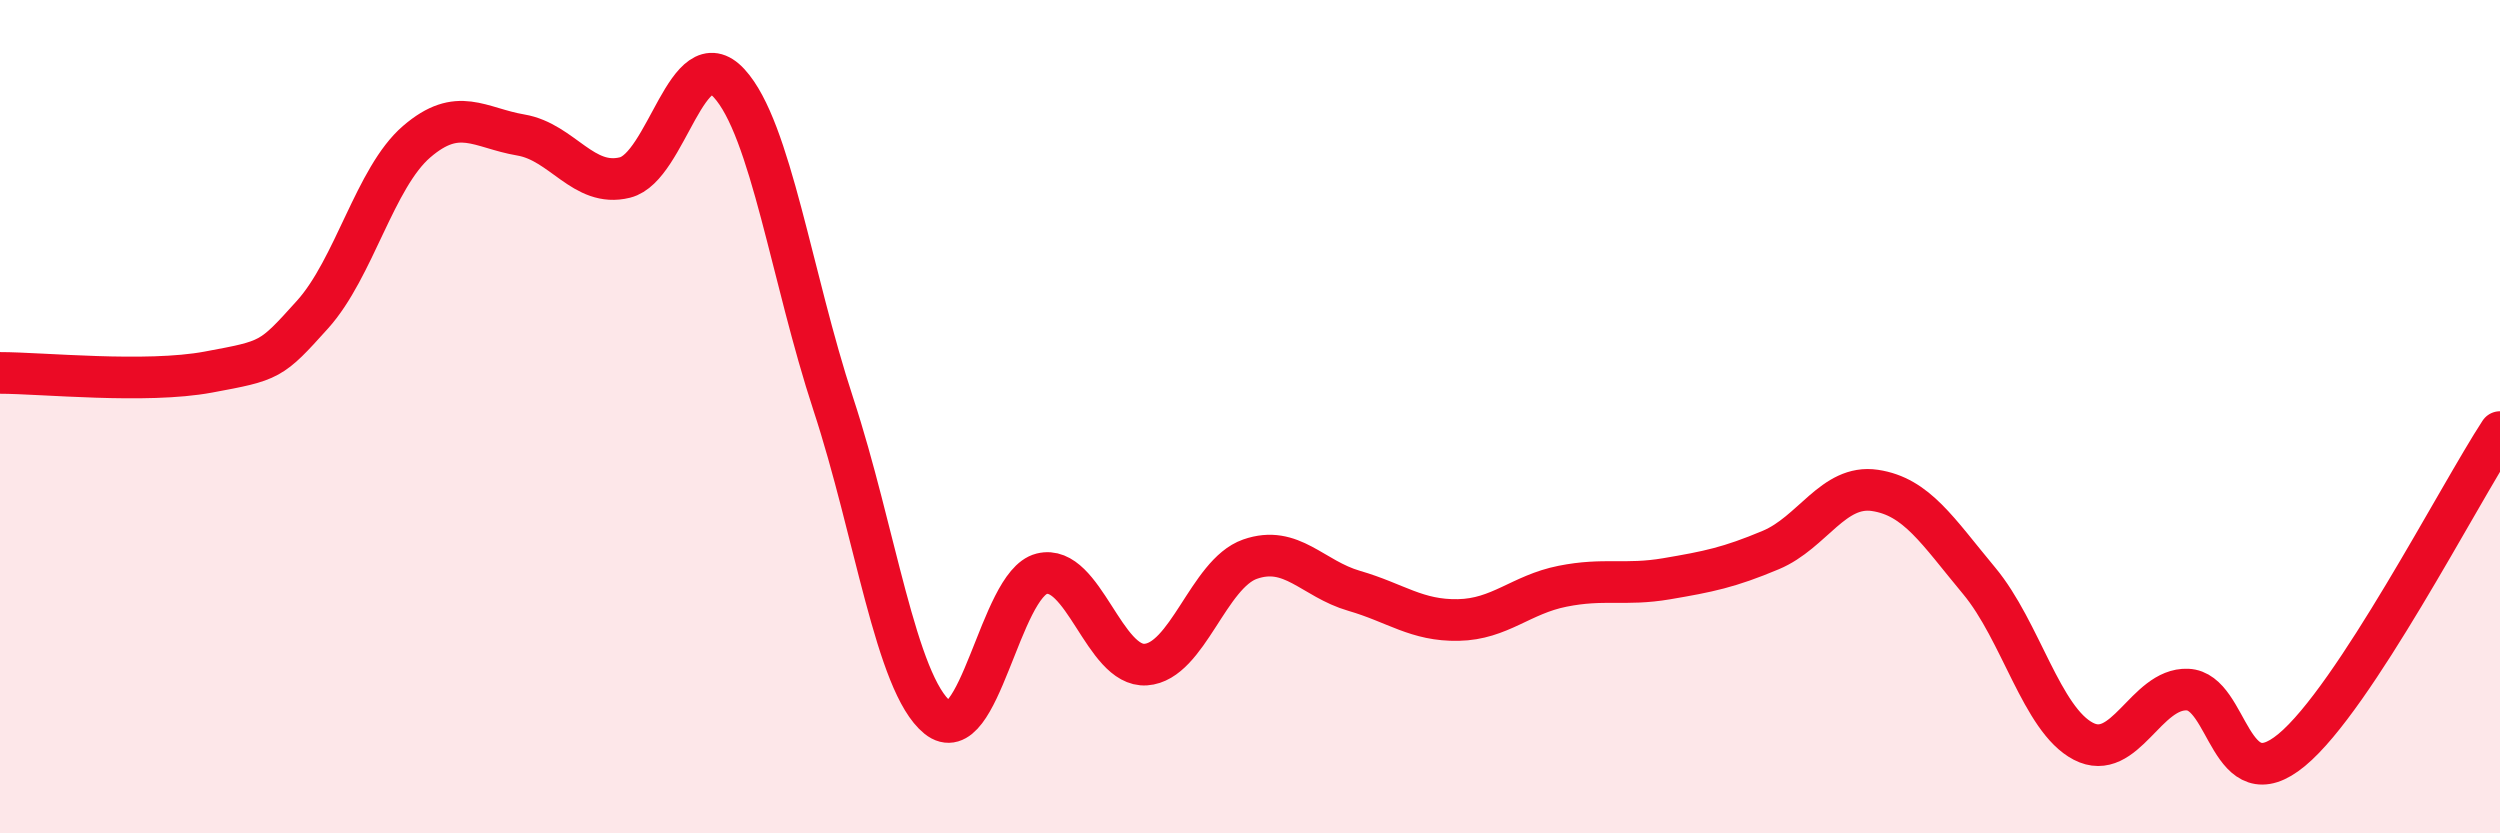 
    <svg width="60" height="20" viewBox="0 0 60 20" xmlns="http://www.w3.org/2000/svg">
      <path
        d="M 0,8.95 C 1,8.95 3.5,9.21 5,8.93 C 6.5,8.65 6.5,8.66 7.5,7.55 C 8.5,6.44 9,4.26 10,3.4 C 11,2.54 11.5,3.07 12.5,3.24 C 13.5,3.41 14,4.51 15,4.26 C 16,4.01 16.5,0.91 17.5,2 C 18.5,3.09 19,6.66 20,9.7 C 21,12.74 21.5,16.41 22.5,17.22 C 23.5,18.03 24,14.02 25,13.77 C 26,13.52 26.5,16.02 27.5,15.95 C 28.5,15.88 29,13.77 30,13.42 C 31,13.07 31.5,13.89 32.5,14.18 C 33.5,14.47 34,14.9 35,14.88 C 36,14.86 36.5,14.27 37.5,14.07 C 38.5,13.87 39,14.06 40,13.89 C 41,13.72 41.5,13.62 42.5,13.2 C 43.5,12.78 44,11.62 45,11.77 C 46,11.92 46.5,12.74 47.5,13.94 C 48.5,15.14 49,17.27 50,17.79 C 51,18.31 51.5,16.51 52.5,16.55 C 53.5,16.59 53.5,19.24 55,18 C 56.5,16.76 59,11.9 60,10.37L60 20L0 20Z"
        fill="#EB0A25"
        opacity="0.1"
        stroke-linecap="round"
        stroke-linejoin="round"
      />
      <path
        d="M 0,8.95 C 1,8.95 3.5,9.21 5,8.93 C 6.5,8.65 6.5,8.66 7.5,7.55 C 8.5,6.44 9,4.26 10,3.4 C 11,2.54 11.5,3.07 12.5,3.24 C 13.5,3.41 14,4.51 15,4.26 C 16,4.01 16.5,0.91 17.5,2 C 18.5,3.09 19,6.66 20,9.7 C 21,12.74 21.5,16.41 22.5,17.22 C 23.5,18.03 24,14.02 25,13.77 C 26,13.52 26.5,16.02 27.5,15.95 C 28.5,15.88 29,13.77 30,13.42 C 31,13.07 31.5,13.89 32.5,14.18 C 33.5,14.47 34,14.9 35,14.88 C 36,14.86 36.5,14.27 37.5,14.07 C 38.5,13.87 39,14.06 40,13.89 C 41,13.72 41.5,13.62 42.5,13.2 C 43.5,12.78 44,11.62 45,11.77 C 46,11.92 46.5,12.74 47.5,13.94 C 48.5,15.14 49,17.27 50,17.79 C 51,18.31 51.5,16.51 52.5,16.55 C 53.5,16.59 53.5,19.24 55,18 C 56.5,16.76 59,11.9 60,10.37"
        stroke="#EB0A25"
        stroke-width="1"
        fill="none"
        stroke-linecap="round"
        stroke-linejoin="round"
      />
    </svg>
  